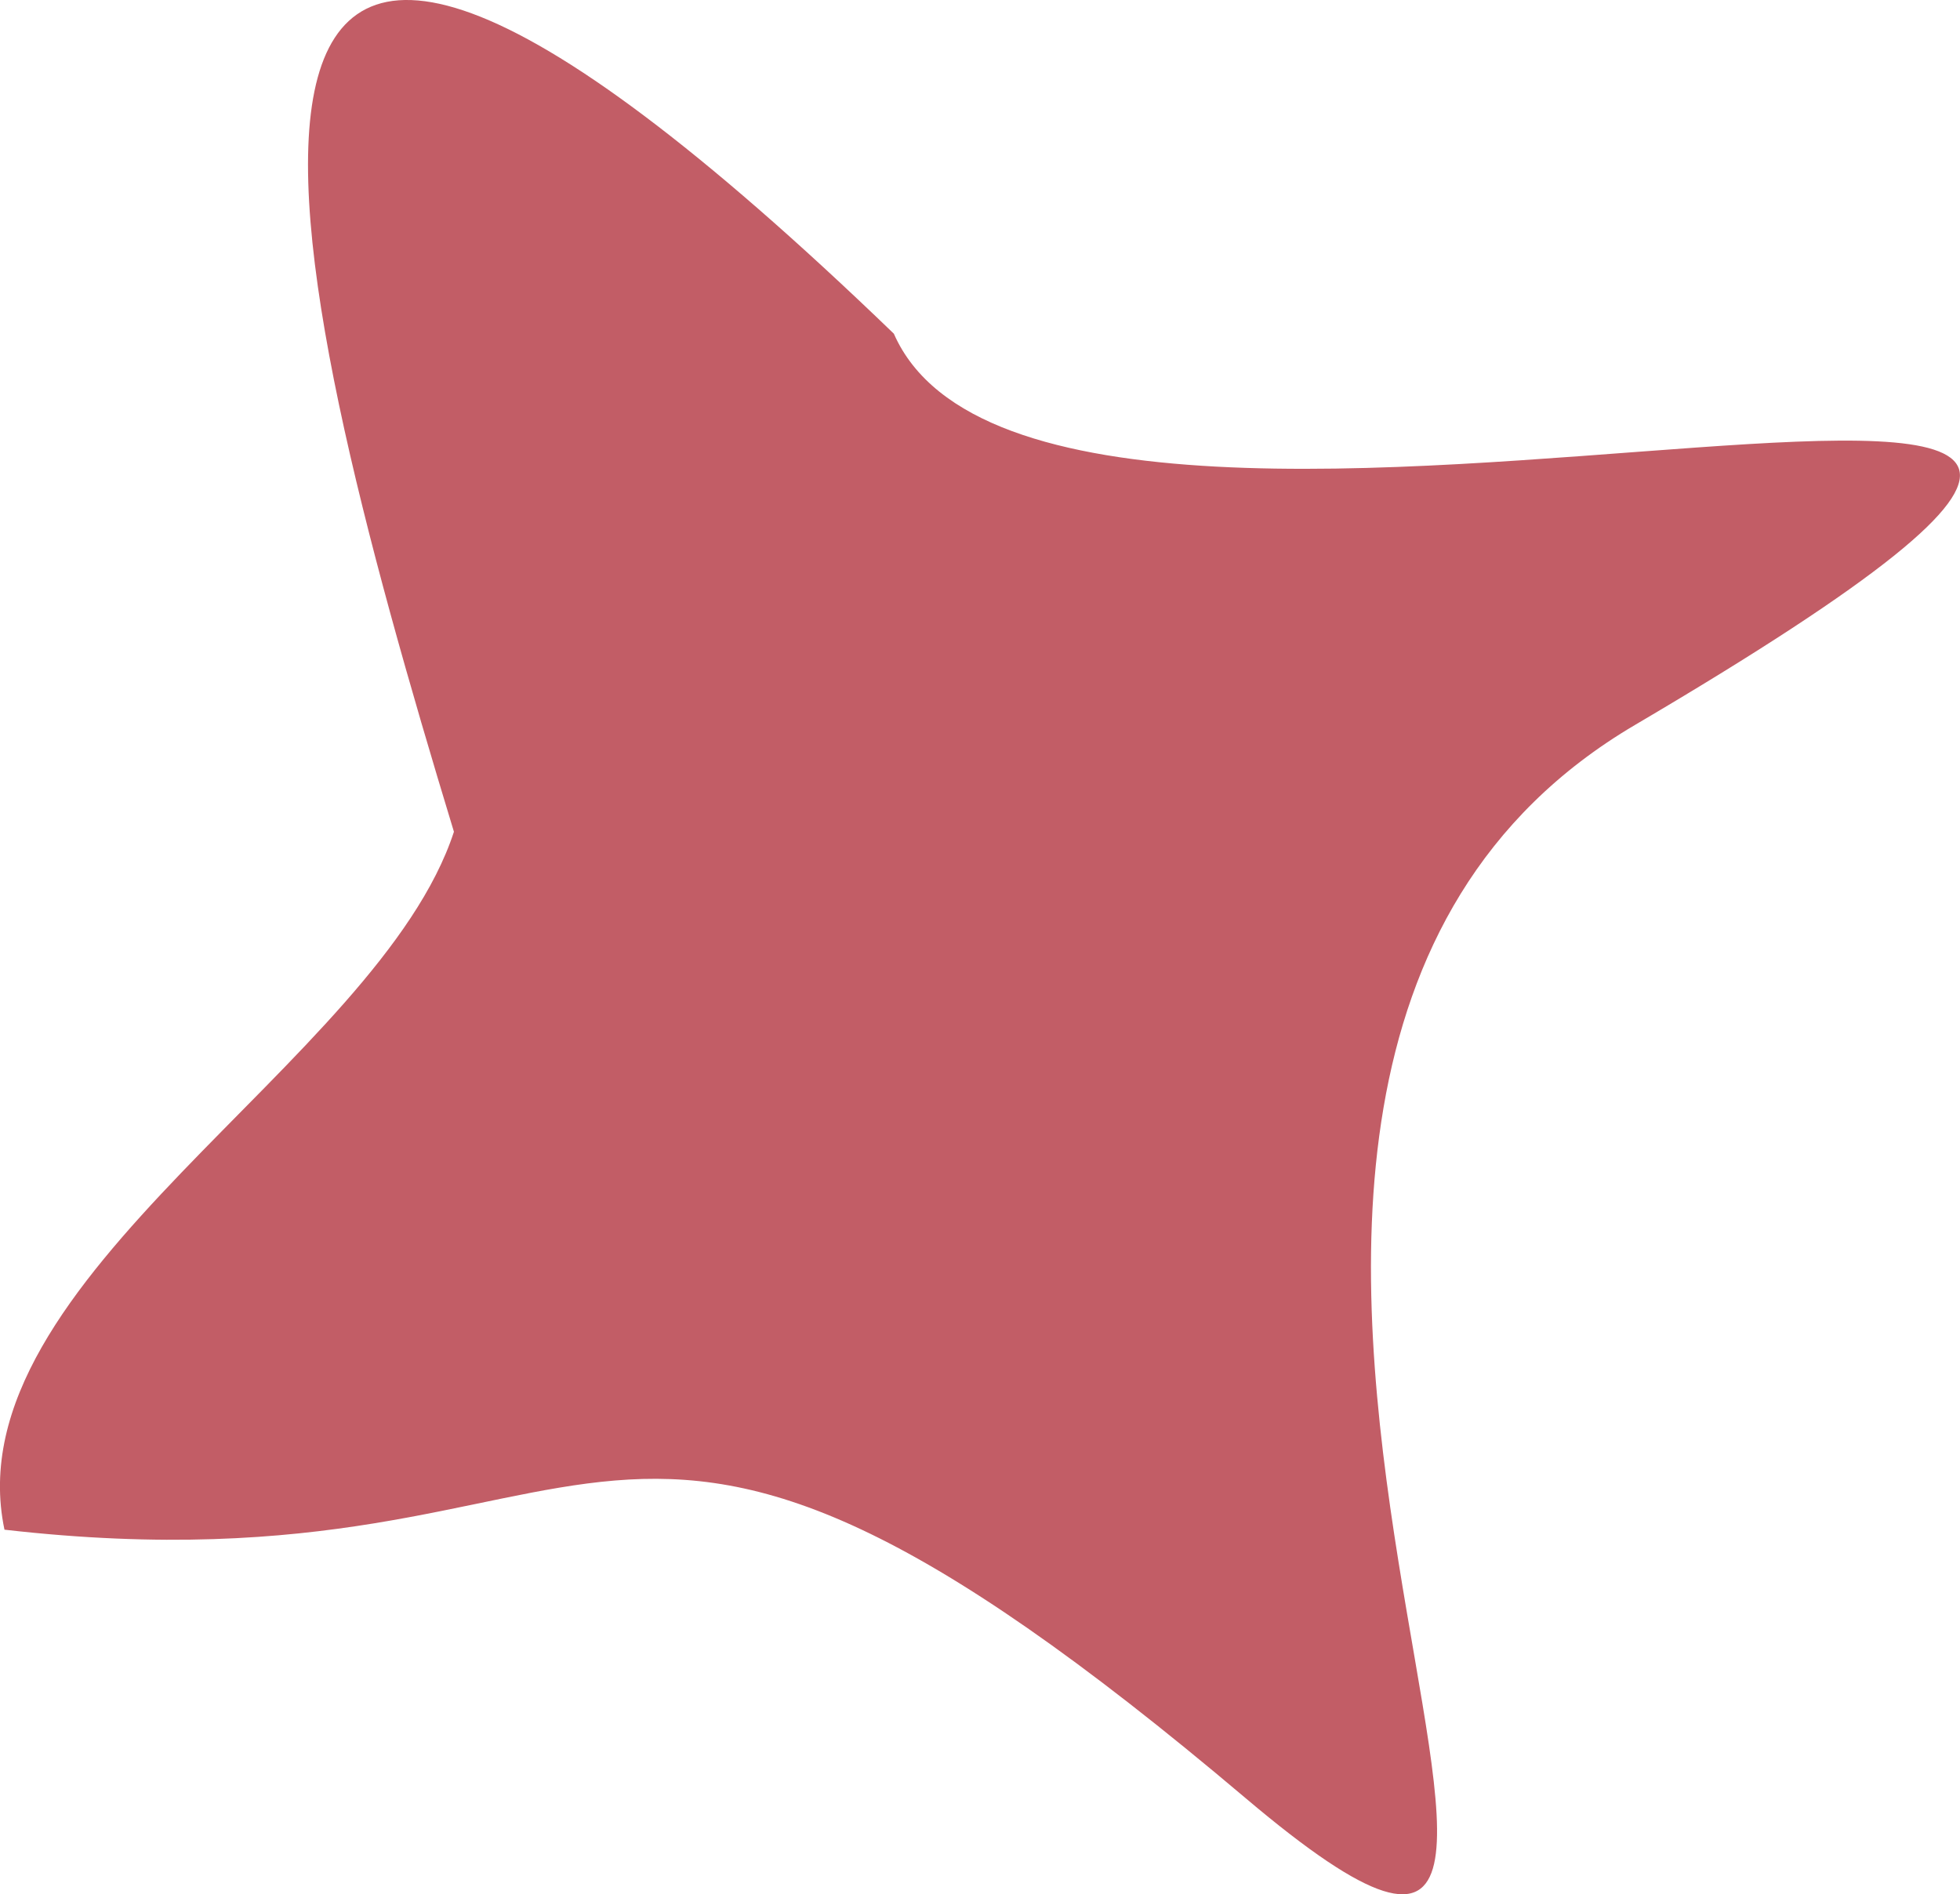 <?xml version="1.0" encoding="UTF-8"?> <svg xmlns="http://www.w3.org/2000/svg" id="_Слой_2" viewBox="0 0 170.9 165.18"><defs><style>.cls-1{fill:#c25d66;fill-rule:evenodd;stroke-width:0px;}</style></defs><g id="_Слой_1-2"><path class="cls-1" d="M77.93,29.09s0,0,0,0C10.07-36.35,24.23,22.08,39.58,72.53,33.01,92.64-4.22,111.47.39,133.39c55.58,6.36,50.29-25.6,108.22,23.41,44.45,37.61-20.27-61.68,33.96-93.59,86.27-50.77-50.74-2.33-64.64-34.13Z"></path></g></svg> 